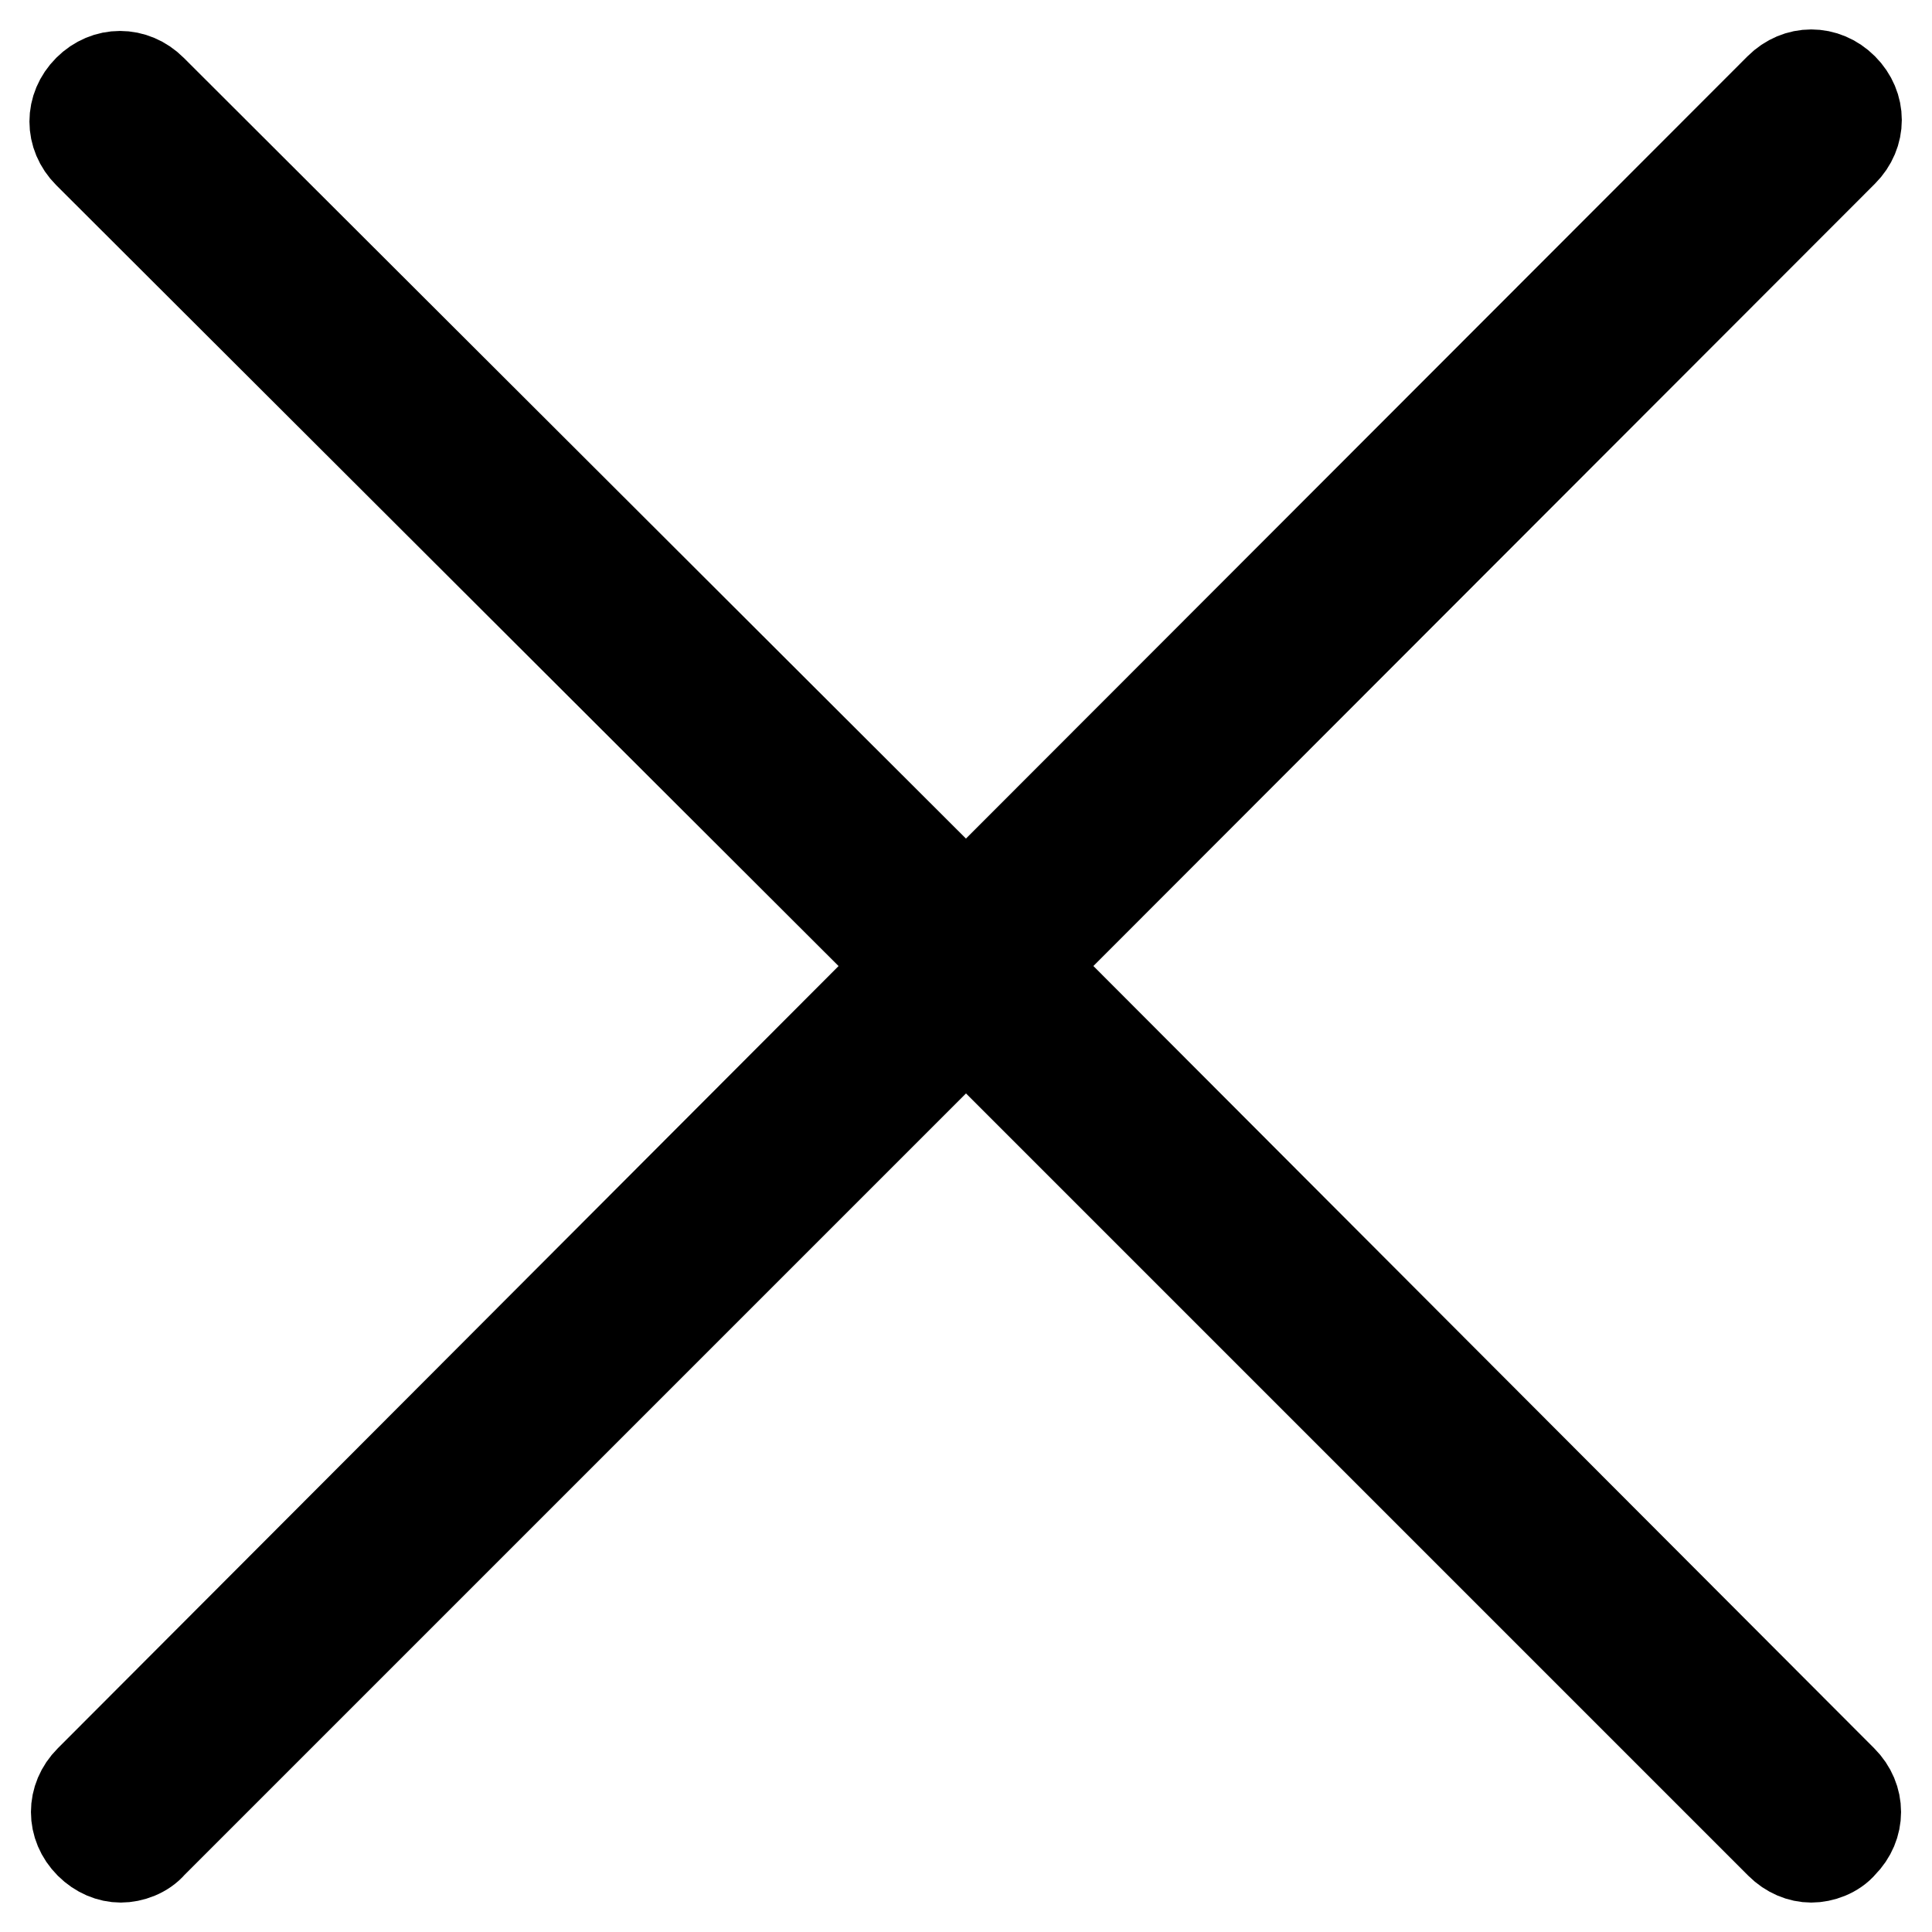 <?xml version="1.0" encoding="utf-8"?>
<!-- Svg Vector Icons : http://www.onlinewebfonts.com/icon -->
<!DOCTYPE svg PUBLIC "-//W3C//DTD SVG 1.1//EN" "http://www.w3.org/Graphics/SVG/1.1/DTD/svg11.dtd">
<svg version="1.1" xmlns="http://www.w3.org/2000/svg" xmlns:xlink="http://www.w3.org/1999/xlink" x="0px" y="0px" viewBox="0 0 256 256" enable-background="new 0 0 256 256" xml:space="preserve">
<g> <path stroke-width="12" fill-opacity="0" stroke="#000000"  d="M136.4,128L244.2,20.1c2.4-2.4,2.4-6,0-8.4c-2.4-2.4-6-2.4-8.4,0L128,119.6L20.1,11.9c-2.4-2.4-6-2.4-8.4,0 c-2.4,2.4-2.4,6,0,8.4L119.6,128L11.9,235.9c-2.4,2.4-2.4,6,0,8.4c1.2,1.2,2.7,1.8,4.1,1.8s3.1-0.6,4.1-1.8L128,136.4l107.9,107.9 c1.2,1.2,2.7,1.8,4.1,1.8c1.4,0,3.1-0.6,4.1-1.8c2.4-2.4,2.4-6,0-8.4L136.4,128z"/></g>
</svg>